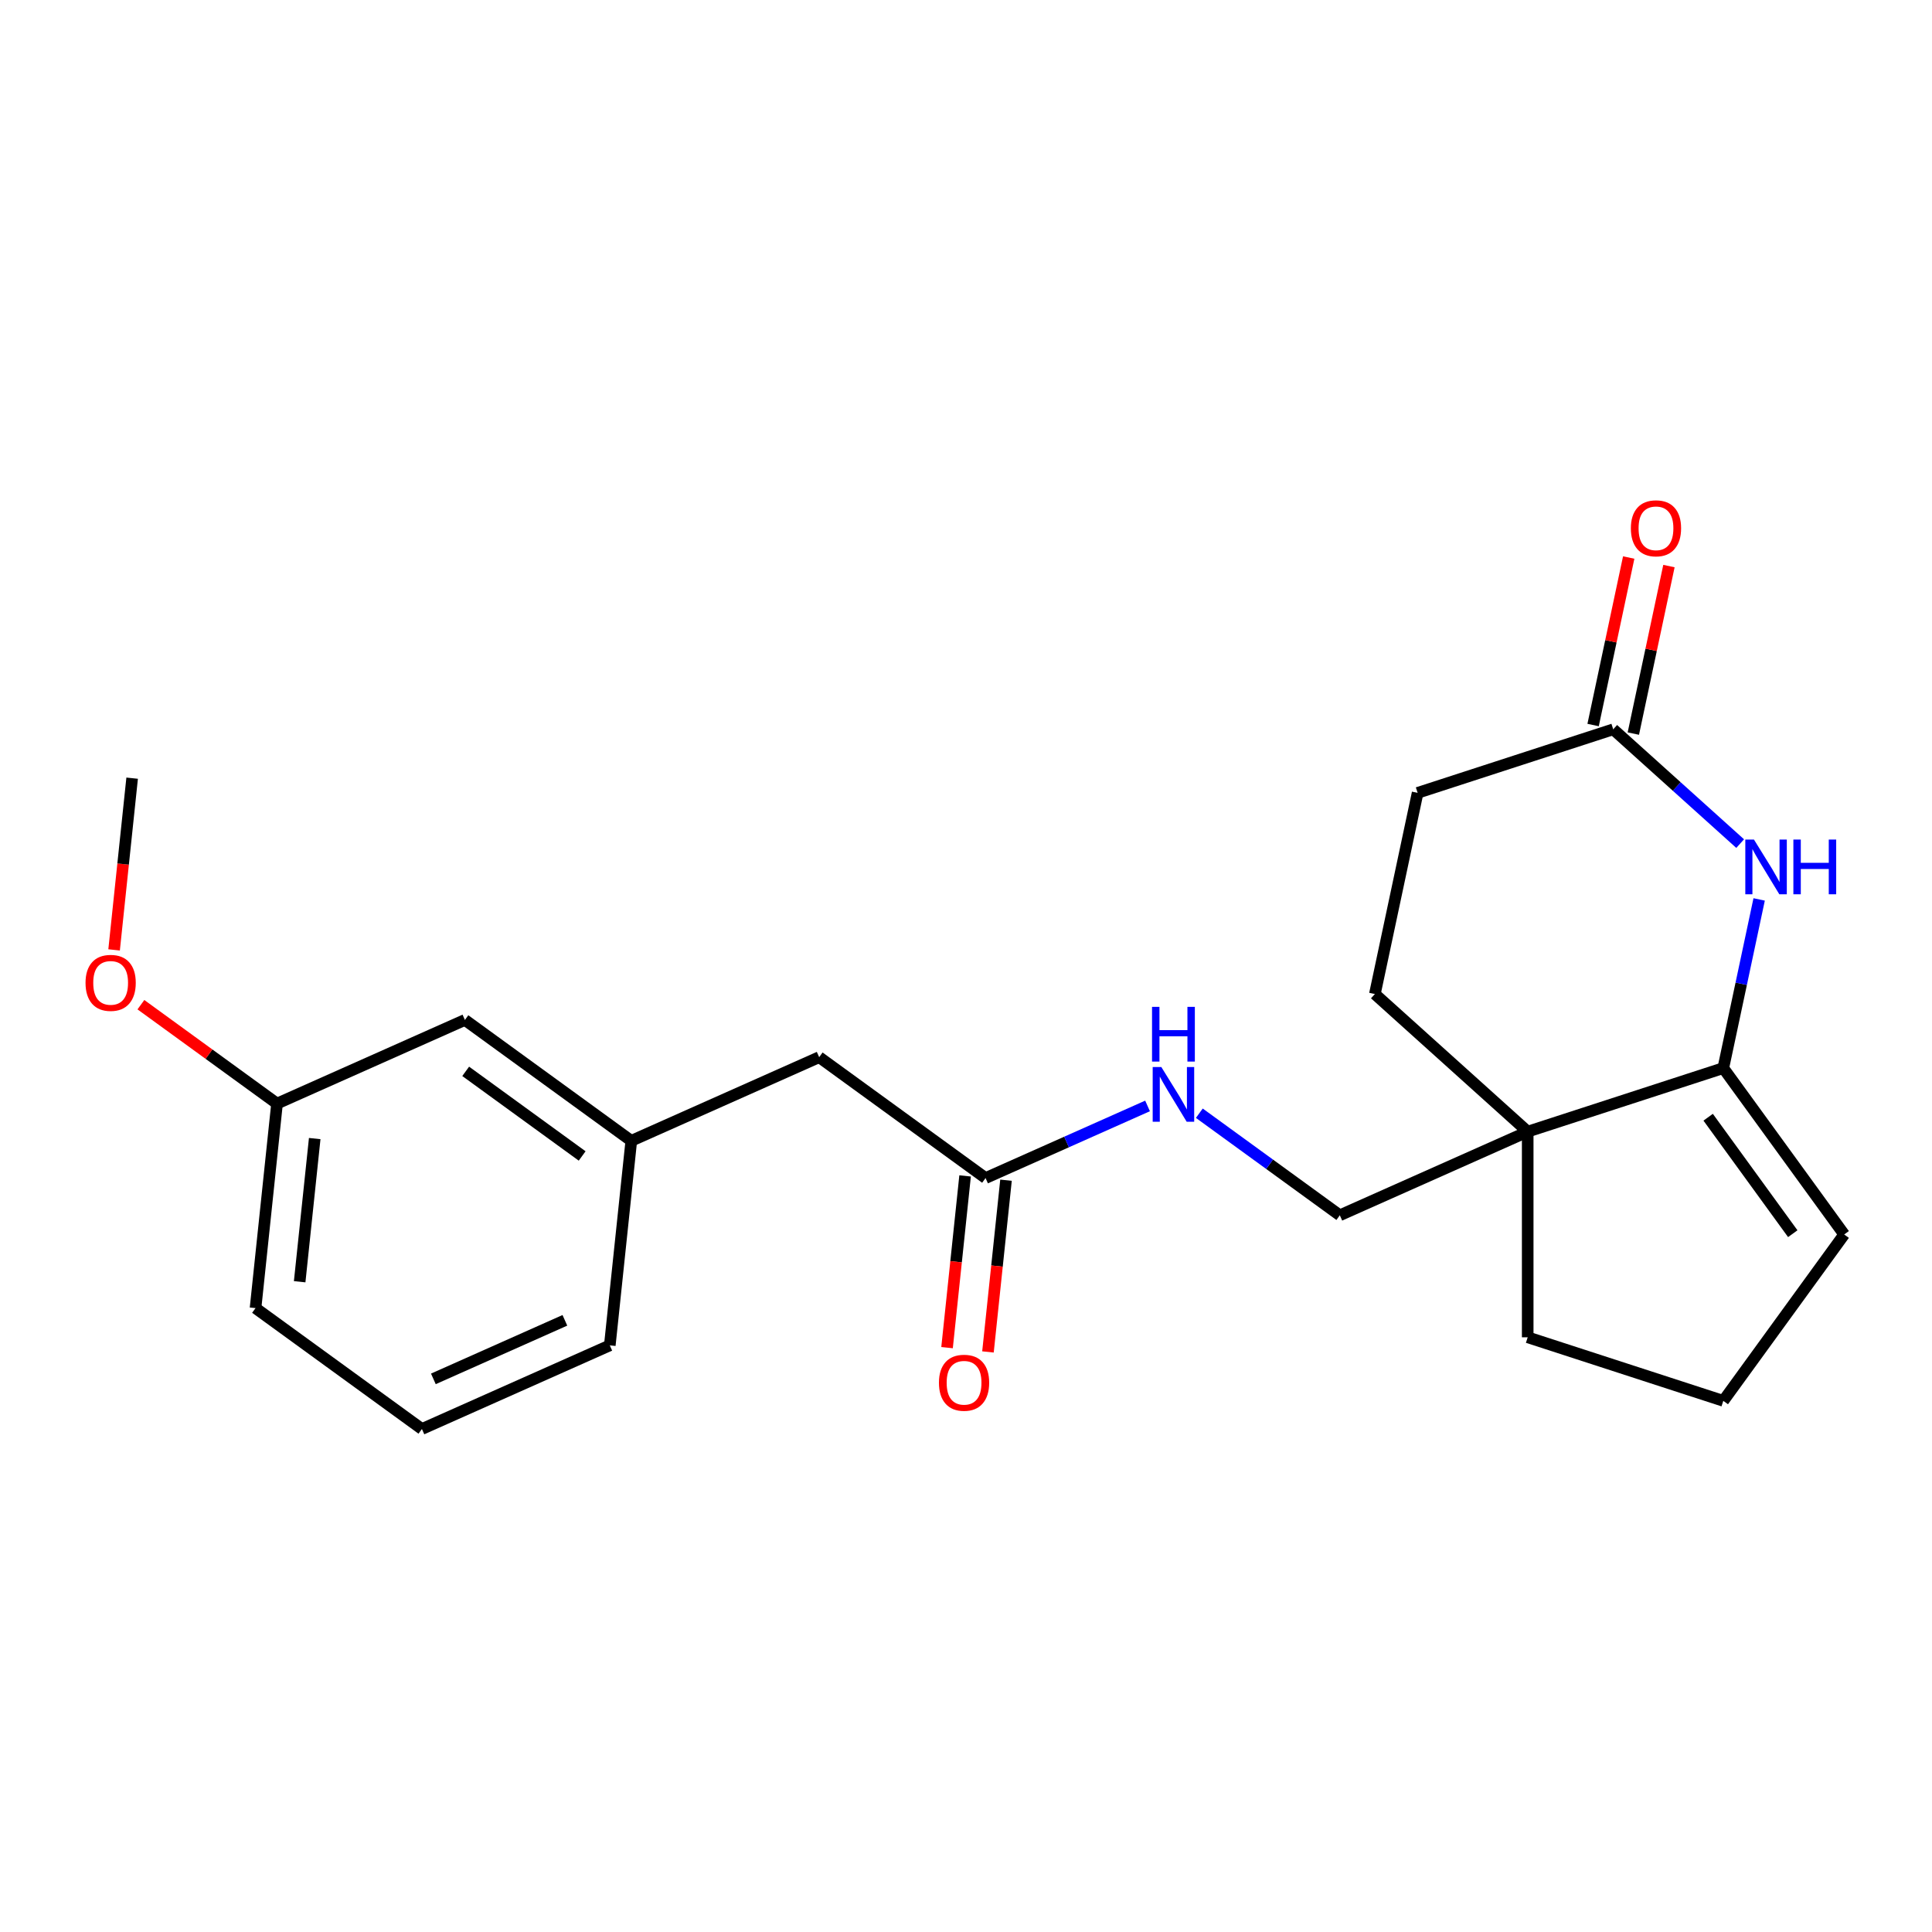 <?xml version='1.0' encoding='iso-8859-1'?>
<svg version='1.1' baseProfile='full'
              xmlns='http://www.w3.org/2000/svg'
                      xmlns:rdkit='http://www.rdkit.org/xml'
                      xmlns:xlink='http://www.w3.org/1999/xlink'
                  xml:space='preserve'
width='1000px' height='1000px' viewBox='0 0 1000 1000'>
<!-- END OF HEADER -->
<rect style='opacity:1.0;fill:#FFFFFF;stroke:none' width='1000' height='1000' x='0' y='0'> </rect>
<path class='bond-0' d='M 891.976,552.841 L 901.254,509.19' style='fill:none;fill-rule:evenodd;stroke:#000000;stroke-width:6px;stroke-linecap:butt;stroke-linejoin:miter;stroke-opacity:1' />
<path class='bond-0' d='M 901.254,509.19 L 910.533,465.539' style='fill:none;fill-rule:evenodd;stroke:#0000FF;stroke-width:6px;stroke-linecap:butt;stroke-linejoin:miter;stroke-opacity:1' />
<path class='bond-1' d='M 891.976,552.841 L 790.736,585.736' style='fill:none;fill-rule:evenodd;stroke:#000000;stroke-width:6px;stroke-linecap:butt;stroke-linejoin:miter;stroke-opacity:1' />
<path class='bond-2' d='M 891.976,552.841 L 954.545,638.96' style='fill:none;fill-rule:evenodd;stroke:#000000;stroke-width:6px;stroke-linecap:butt;stroke-linejoin:miter;stroke-opacity:1' />
<path class='bond-2' d='M 884.137,578.273 L 927.936,638.556' style='fill:none;fill-rule:evenodd;stroke:#000000;stroke-width:6px;stroke-linecap:butt;stroke-linejoin:miter;stroke-opacity:1' />
<path class='bond-3' d='M 900.707,436.651 L 867.854,407.07' style='fill:none;fill-rule:evenodd;stroke:#0000FF;stroke-width:6px;stroke-linecap:butt;stroke-linejoin:miter;stroke-opacity:1' />
<path class='bond-3' d='M 867.854,407.07 L 835,377.488' style='fill:none;fill-rule:evenodd;stroke:#000000;stroke-width:6px;stroke-linecap:butt;stroke-linejoin:miter;stroke-opacity:1' />
<path class='bond-4' d='M 790.736,585.736 L 693.489,629.033' style='fill:none;fill-rule:evenodd;stroke:#000000;stroke-width:6px;stroke-linecap:butt;stroke-linejoin:miter;stroke-opacity:1' />
<path class='bond-5' d='M 790.736,585.736 L 711.629,514.507' style='fill:none;fill-rule:evenodd;stroke:#000000;stroke-width:6px;stroke-linecap:butt;stroke-linejoin:miter;stroke-opacity:1' />
<path class='bond-6' d='M 790.736,585.736 L 790.736,692.185' style='fill:none;fill-rule:evenodd;stroke:#000000;stroke-width:6px;stroke-linecap:butt;stroke-linejoin:miter;stroke-opacity:1' />
<path class='bond-7' d='M 845.413,379.702 L 854.627,336.351' style='fill:none;fill-rule:evenodd;stroke:#000000;stroke-width:6px;stroke-linecap:butt;stroke-linejoin:miter;stroke-opacity:1' />
<path class='bond-7' d='M 854.627,336.351 L 863.842,292.999' style='fill:none;fill-rule:evenodd;stroke:#FF0000;stroke-width:6px;stroke-linecap:butt;stroke-linejoin:miter;stroke-opacity:1' />
<path class='bond-7' d='M 824.588,375.275 L 833.803,331.924' style='fill:none;fill-rule:evenodd;stroke:#000000;stroke-width:6px;stroke-linecap:butt;stroke-linejoin:miter;stroke-opacity:1' />
<path class='bond-7' d='M 833.803,331.924 L 843.017,288.573' style='fill:none;fill-rule:evenodd;stroke:#FF0000;stroke-width:6px;stroke-linecap:butt;stroke-linejoin:miter;stroke-opacity:1' />
<path class='bond-8' d='M 835,377.488 L 733.761,410.383' style='fill:none;fill-rule:evenodd;stroke:#000000;stroke-width:6px;stroke-linecap:butt;stroke-linejoin:miter;stroke-opacity:1' />
<path class='bond-9' d='M 510.123,609.76 L 552.046,591.095' style='fill:none;fill-rule:evenodd;stroke:#000000;stroke-width:6px;stroke-linecap:butt;stroke-linejoin:miter;stroke-opacity:1' />
<path class='bond-9' d='M 552.046,591.095 L 593.969,572.43' style='fill:none;fill-rule:evenodd;stroke:#0000FF;stroke-width:6px;stroke-linecap:butt;stroke-linejoin:miter;stroke-opacity:1' />
<path class='bond-10' d='M 499.536,608.647 L 494.865,653.09' style='fill:none;fill-rule:evenodd;stroke:#000000;stroke-width:6px;stroke-linecap:butt;stroke-linejoin:miter;stroke-opacity:1' />
<path class='bond-10' d='M 494.865,653.09 L 490.194,697.533' style='fill:none;fill-rule:evenodd;stroke:#FF0000;stroke-width:6px;stroke-linecap:butt;stroke-linejoin:miter;stroke-opacity:1' />
<path class='bond-10' d='M 520.71,610.873 L 516.039,655.315' style='fill:none;fill-rule:evenodd;stroke:#000000;stroke-width:6px;stroke-linecap:butt;stroke-linejoin:miter;stroke-opacity:1' />
<path class='bond-10' d='M 516.039,655.315 L 511.368,699.758' style='fill:none;fill-rule:evenodd;stroke:#FF0000;stroke-width:6px;stroke-linecap:butt;stroke-linejoin:miter;stroke-opacity:1' />
<path class='bond-11' d='M 510.123,609.76 L 424.003,547.19' style='fill:none;fill-rule:evenodd;stroke:#000000;stroke-width:6px;stroke-linecap:butt;stroke-linejoin:miter;stroke-opacity:1' />
<path class='bond-12' d='M 693.489,629.033 L 657.13,602.616' style='fill:none;fill-rule:evenodd;stroke:#000000;stroke-width:6px;stroke-linecap:butt;stroke-linejoin:miter;stroke-opacity:1' />
<path class='bond-12' d='M 657.13,602.616 L 620.771,576.2' style='fill:none;fill-rule:evenodd;stroke:#0000FF;stroke-width:6px;stroke-linecap:butt;stroke-linejoin:miter;stroke-opacity:1' />
<path class='bond-13' d='M 954.545,638.96 L 891.976,725.08' style='fill:none;fill-rule:evenodd;stroke:#000000;stroke-width:6px;stroke-linecap:butt;stroke-linejoin:miter;stroke-opacity:1' />
<path class='bond-14' d='M 711.629,514.507 L 733.761,410.383' style='fill:none;fill-rule:evenodd;stroke:#000000;stroke-width:6px;stroke-linecap:butt;stroke-linejoin:miter;stroke-opacity:1' />
<path class='bond-15' d='M 326.757,590.487 L 424.003,547.19' style='fill:none;fill-rule:evenodd;stroke:#000000;stroke-width:6px;stroke-linecap:butt;stroke-linejoin:miter;stroke-opacity:1' />
<path class='bond-16' d='M 326.757,590.487 L 240.637,527.918' style='fill:none;fill-rule:evenodd;stroke:#000000;stroke-width:6px;stroke-linecap:butt;stroke-linejoin:miter;stroke-opacity:1' />
<path class='bond-16' d='M 301.325,598.326 L 241.041,554.527' style='fill:none;fill-rule:evenodd;stroke:#000000;stroke-width:6px;stroke-linecap:butt;stroke-linejoin:miter;stroke-opacity:1' />
<path class='bond-17' d='M 326.757,590.487 L 315.63,696.354' style='fill:none;fill-rule:evenodd;stroke:#000000;stroke-width:6px;stroke-linecap:butt;stroke-linejoin:miter;stroke-opacity:1' />
<path class='bond-18' d='M 240.637,527.918 L 143.39,571.215' style='fill:none;fill-rule:evenodd;stroke:#000000;stroke-width:6px;stroke-linecap:butt;stroke-linejoin:miter;stroke-opacity:1' />
<path class='bond-19' d='M 790.736,692.185 L 891.976,725.08' style='fill:none;fill-rule:evenodd;stroke:#000000;stroke-width:6px;stroke-linecap:butt;stroke-linejoin:miter;stroke-opacity:1' />
<path class='bond-20' d='M 143.39,571.215 L 108.161,545.619' style='fill:none;fill-rule:evenodd;stroke:#000000;stroke-width:6px;stroke-linecap:butt;stroke-linejoin:miter;stroke-opacity:1' />
<path class='bond-20' d='M 108.161,545.619 L 72.932,520.024' style='fill:none;fill-rule:evenodd;stroke:#FF0000;stroke-width:6px;stroke-linecap:butt;stroke-linejoin:miter;stroke-opacity:1' />
<path class='bond-21' d='M 143.39,571.215 L 132.263,677.082' style='fill:none;fill-rule:evenodd;stroke:#000000;stroke-width:6px;stroke-linecap:butt;stroke-linejoin:miter;stroke-opacity:1' />
<path class='bond-21' d='M 162.895,589.32 L 155.106,663.427' style='fill:none;fill-rule:evenodd;stroke:#000000;stroke-width:6px;stroke-linecap:butt;stroke-linejoin:miter;stroke-opacity:1' />
<path class='bond-22' d='M 59.056,491.664 L 63.727,447.221' style='fill:none;fill-rule:evenodd;stroke:#FF0000;stroke-width:6px;stroke-linecap:butt;stroke-linejoin:miter;stroke-opacity:1' />
<path class='bond-22' d='M 63.727,447.221 L 68.398,402.779' style='fill:none;fill-rule:evenodd;stroke:#000000;stroke-width:6px;stroke-linecap:butt;stroke-linejoin:miter;stroke-opacity:1' />
<path class='bond-23' d='M 218.383,739.651 L 315.63,696.354' style='fill:none;fill-rule:evenodd;stroke:#000000;stroke-width:6px;stroke-linecap:butt;stroke-linejoin:miter;stroke-opacity:1' />
<path class='bond-23' d='M 224.311,713.707 L 292.383,683.399' style='fill:none;fill-rule:evenodd;stroke:#000000;stroke-width:6px;stroke-linecap:butt;stroke-linejoin:miter;stroke-opacity:1' />
<path class='bond-24' d='M 218.383,739.651 L 132.263,677.082' style='fill:none;fill-rule:evenodd;stroke:#000000;stroke-width:6px;stroke-linecap:butt;stroke-linejoin:miter;stroke-opacity:1' />
<path  class='atom-1' d='M 907.848 434.557
L 917.128 449.557
Q 918.048 451.037, 919.528 453.717
Q 921.008 456.397, 921.088 456.557
L 921.088 434.557
L 924.848 434.557
L 924.848 462.877
L 920.968 462.877
L 911.008 446.477
Q 909.848 444.557, 908.608 442.357
Q 907.408 440.157, 907.048 439.477
L 907.048 462.877
L 903.368 462.877
L 903.368 434.557
L 907.848 434.557
' fill='#0000FF'/>
<path  class='atom-1' d='M 928.248 434.557
L 932.088 434.557
L 932.088 446.597
L 946.568 446.597
L 946.568 434.557
L 950.408 434.557
L 950.408 462.877
L 946.568 462.877
L 946.568 449.797
L 932.088 449.797
L 932.088 462.877
L 928.248 462.877
L 928.248 434.557
' fill='#0000FF'/>
<path  class='atom-6' d='M 601.11 552.303
L 610.39 567.303
Q 611.31 568.783, 612.79 571.463
Q 614.27 574.143, 614.35 574.303
L 614.35 552.303
L 618.11 552.303
L 618.11 580.623
L 614.23 580.623
L 604.27 564.223
Q 603.11 562.303, 601.87 560.103
Q 600.67 557.903, 600.31 557.223
L 600.31 580.623
L 596.63 580.623
L 596.63 552.303
L 601.11 552.303
' fill='#0000FF'/>
<path  class='atom-6' d='M 596.29 521.151
L 600.13 521.151
L 600.13 533.191
L 614.61 533.191
L 614.61 521.151
L 618.45 521.151
L 618.45 549.471
L 614.61 549.471
L 614.61 536.391
L 600.13 536.391
L 600.13 549.471
L 596.29 549.471
L 596.29 521.151
' fill='#0000FF'/>
<path  class='atom-9' d='M 844.133 273.445
Q 844.133 266.645, 847.493 262.845
Q 850.853 259.045, 857.133 259.045
Q 863.413 259.045, 866.773 262.845
Q 870.133 266.645, 870.133 273.445
Q 870.133 280.325, 866.733 284.245
Q 863.333 288.125, 857.133 288.125
Q 850.893 288.125, 847.493 284.245
Q 844.133 280.365, 844.133 273.445
M 857.133 284.925
Q 861.453 284.925, 863.773 282.045
Q 866.133 279.125, 866.133 273.445
Q 866.133 267.885, 863.773 265.085
Q 861.453 262.245, 857.133 262.245
Q 852.813 262.245, 850.453 265.045
Q 848.133 267.845, 848.133 273.445
Q 848.133 279.165, 850.453 282.045
Q 852.813 284.925, 857.133 284.925
' fill='#FF0000'/>
<path  class='atom-10' d='M 485.996 715.707
Q 485.996 708.907, 489.356 705.107
Q 492.716 701.307, 498.996 701.307
Q 505.276 701.307, 508.636 705.107
Q 511.996 708.907, 511.996 715.707
Q 511.996 722.587, 508.596 726.507
Q 505.196 730.387, 498.996 730.387
Q 492.756 730.387, 489.356 726.507
Q 485.996 722.627, 485.996 715.707
M 498.996 727.187
Q 503.316 727.187, 505.636 724.307
Q 507.996 721.387, 507.996 715.707
Q 507.996 710.147, 505.636 707.347
Q 503.316 704.507, 498.996 704.507
Q 494.676 704.507, 492.316 707.307
Q 489.996 710.107, 489.996 715.707
Q 489.996 721.427, 492.316 724.307
Q 494.676 727.187, 498.996 727.187
' fill='#FF0000'/>
<path  class='atom-18' d='M 44.271 508.725
Q 44.271 501.925, 47.631 498.125
Q 50.991 494.325, 57.271 494.325
Q 63.551 494.325, 66.911 498.125
Q 70.271 501.925, 70.271 508.725
Q 70.271 515.605, 66.871 519.525
Q 63.471 523.405, 57.271 523.405
Q 51.031 523.405, 47.631 519.525
Q 44.271 515.645, 44.271 508.725
M 57.271 520.205
Q 61.591 520.205, 63.911 517.325
Q 66.271 514.405, 66.271 508.725
Q 66.271 503.165, 63.911 500.365
Q 61.591 497.525, 57.271 497.525
Q 52.951 497.525, 50.591 500.325
Q 48.271 503.125, 48.271 508.725
Q 48.271 514.445, 50.591 517.325
Q 52.951 520.205, 57.271 520.205
' fill='#FF0000'/>
</svg>
